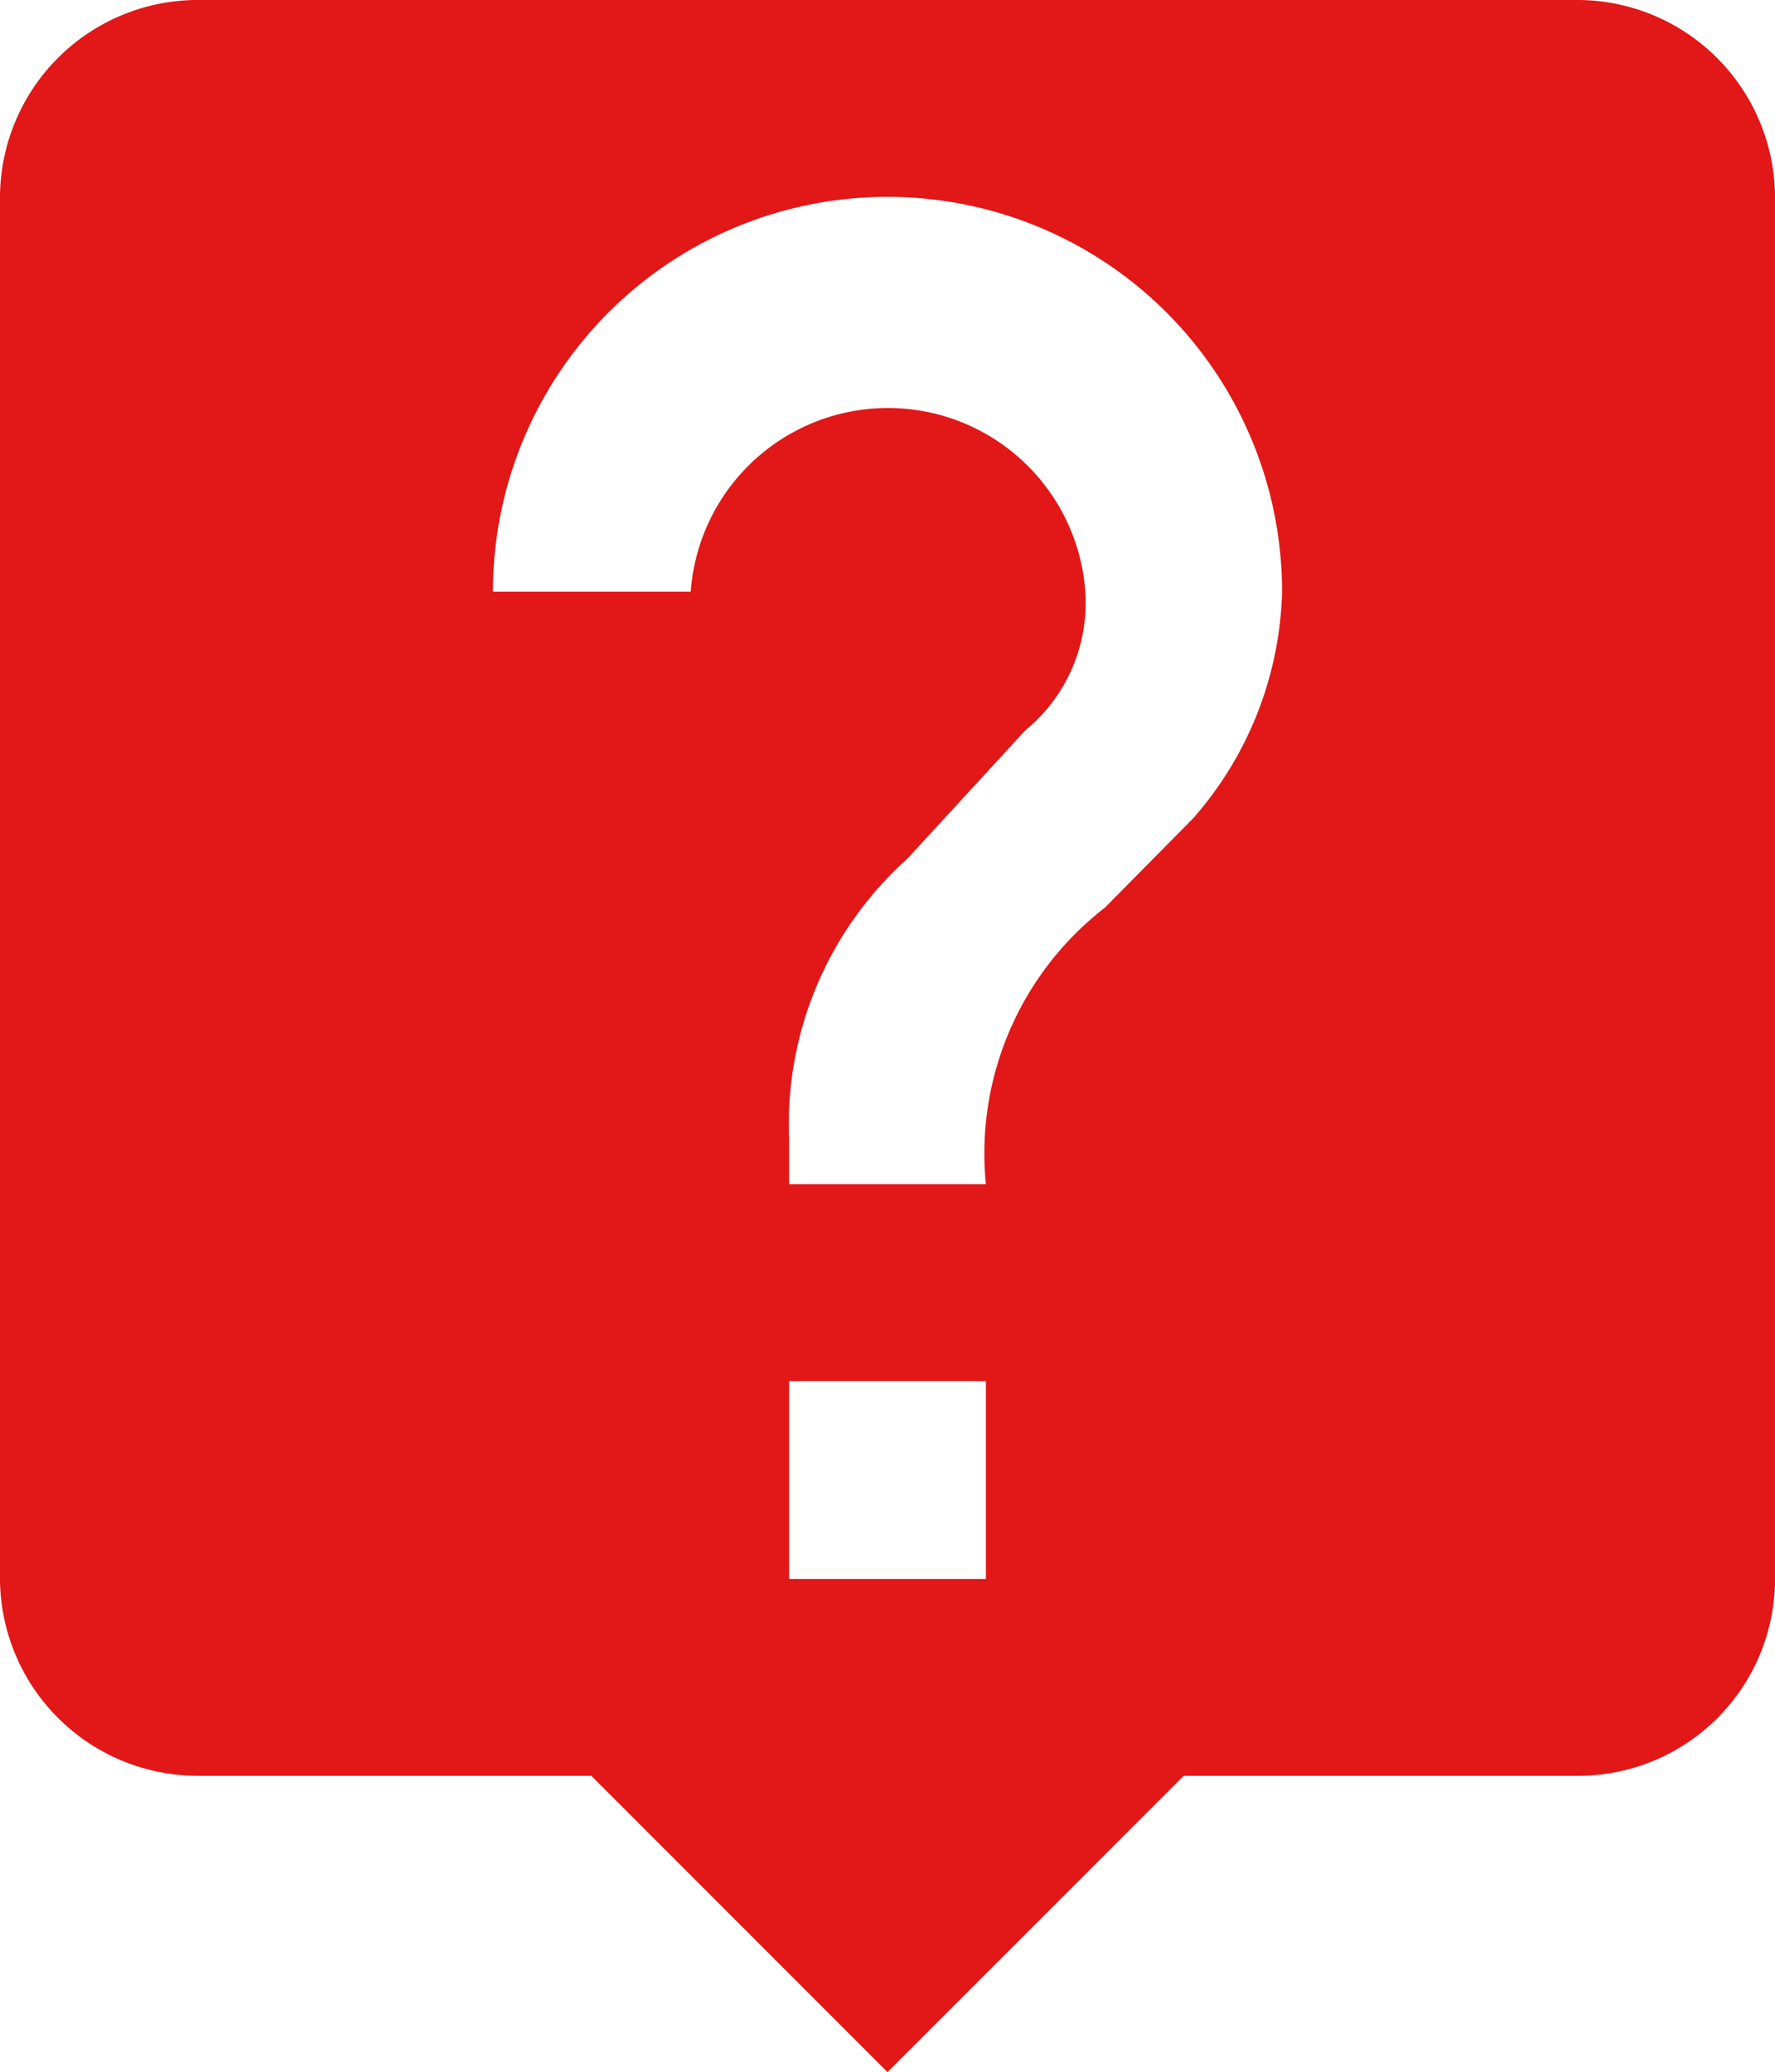 <svg xmlns="http://www.w3.org/2000/svg" viewBox="0 0 17.14 20"><defs><style>.cls-1{fill:#e21717;}</style></defs><title>question</title><g id="Layer_2" data-name="Layer 2"><g id="Layer_1-2" data-name="Layer 1"><g id="live-help"><path class="cls-1" d="M15.24,0H1.9A1.91,1.91,0,0,0,0,1.9V15.24a1.91,1.91,0,0,0,1.9,1.9H5.71L8.57,20l2.86-2.86h3.81a1.9,1.9,0,0,0,1.9-1.9V1.9A1.91,1.91,0,0,0,15.24,0ZM9.52,15.24H7.62V13.33h1.9Zm2-7.34-.85.86a3,3,0,0,0-1.15,2.67H7.62V11A3.44,3.44,0,0,1,8.76,8.29L9.9,7.05a1.59,1.59,0,0,0,.58-1.34,1.91,1.91,0,0,0-3.81,0H4.76a3.81,3.81,0,0,1,7.62,0A3.44,3.44,0,0,1,11.52,7.9Z"/></g></g></g></svg>